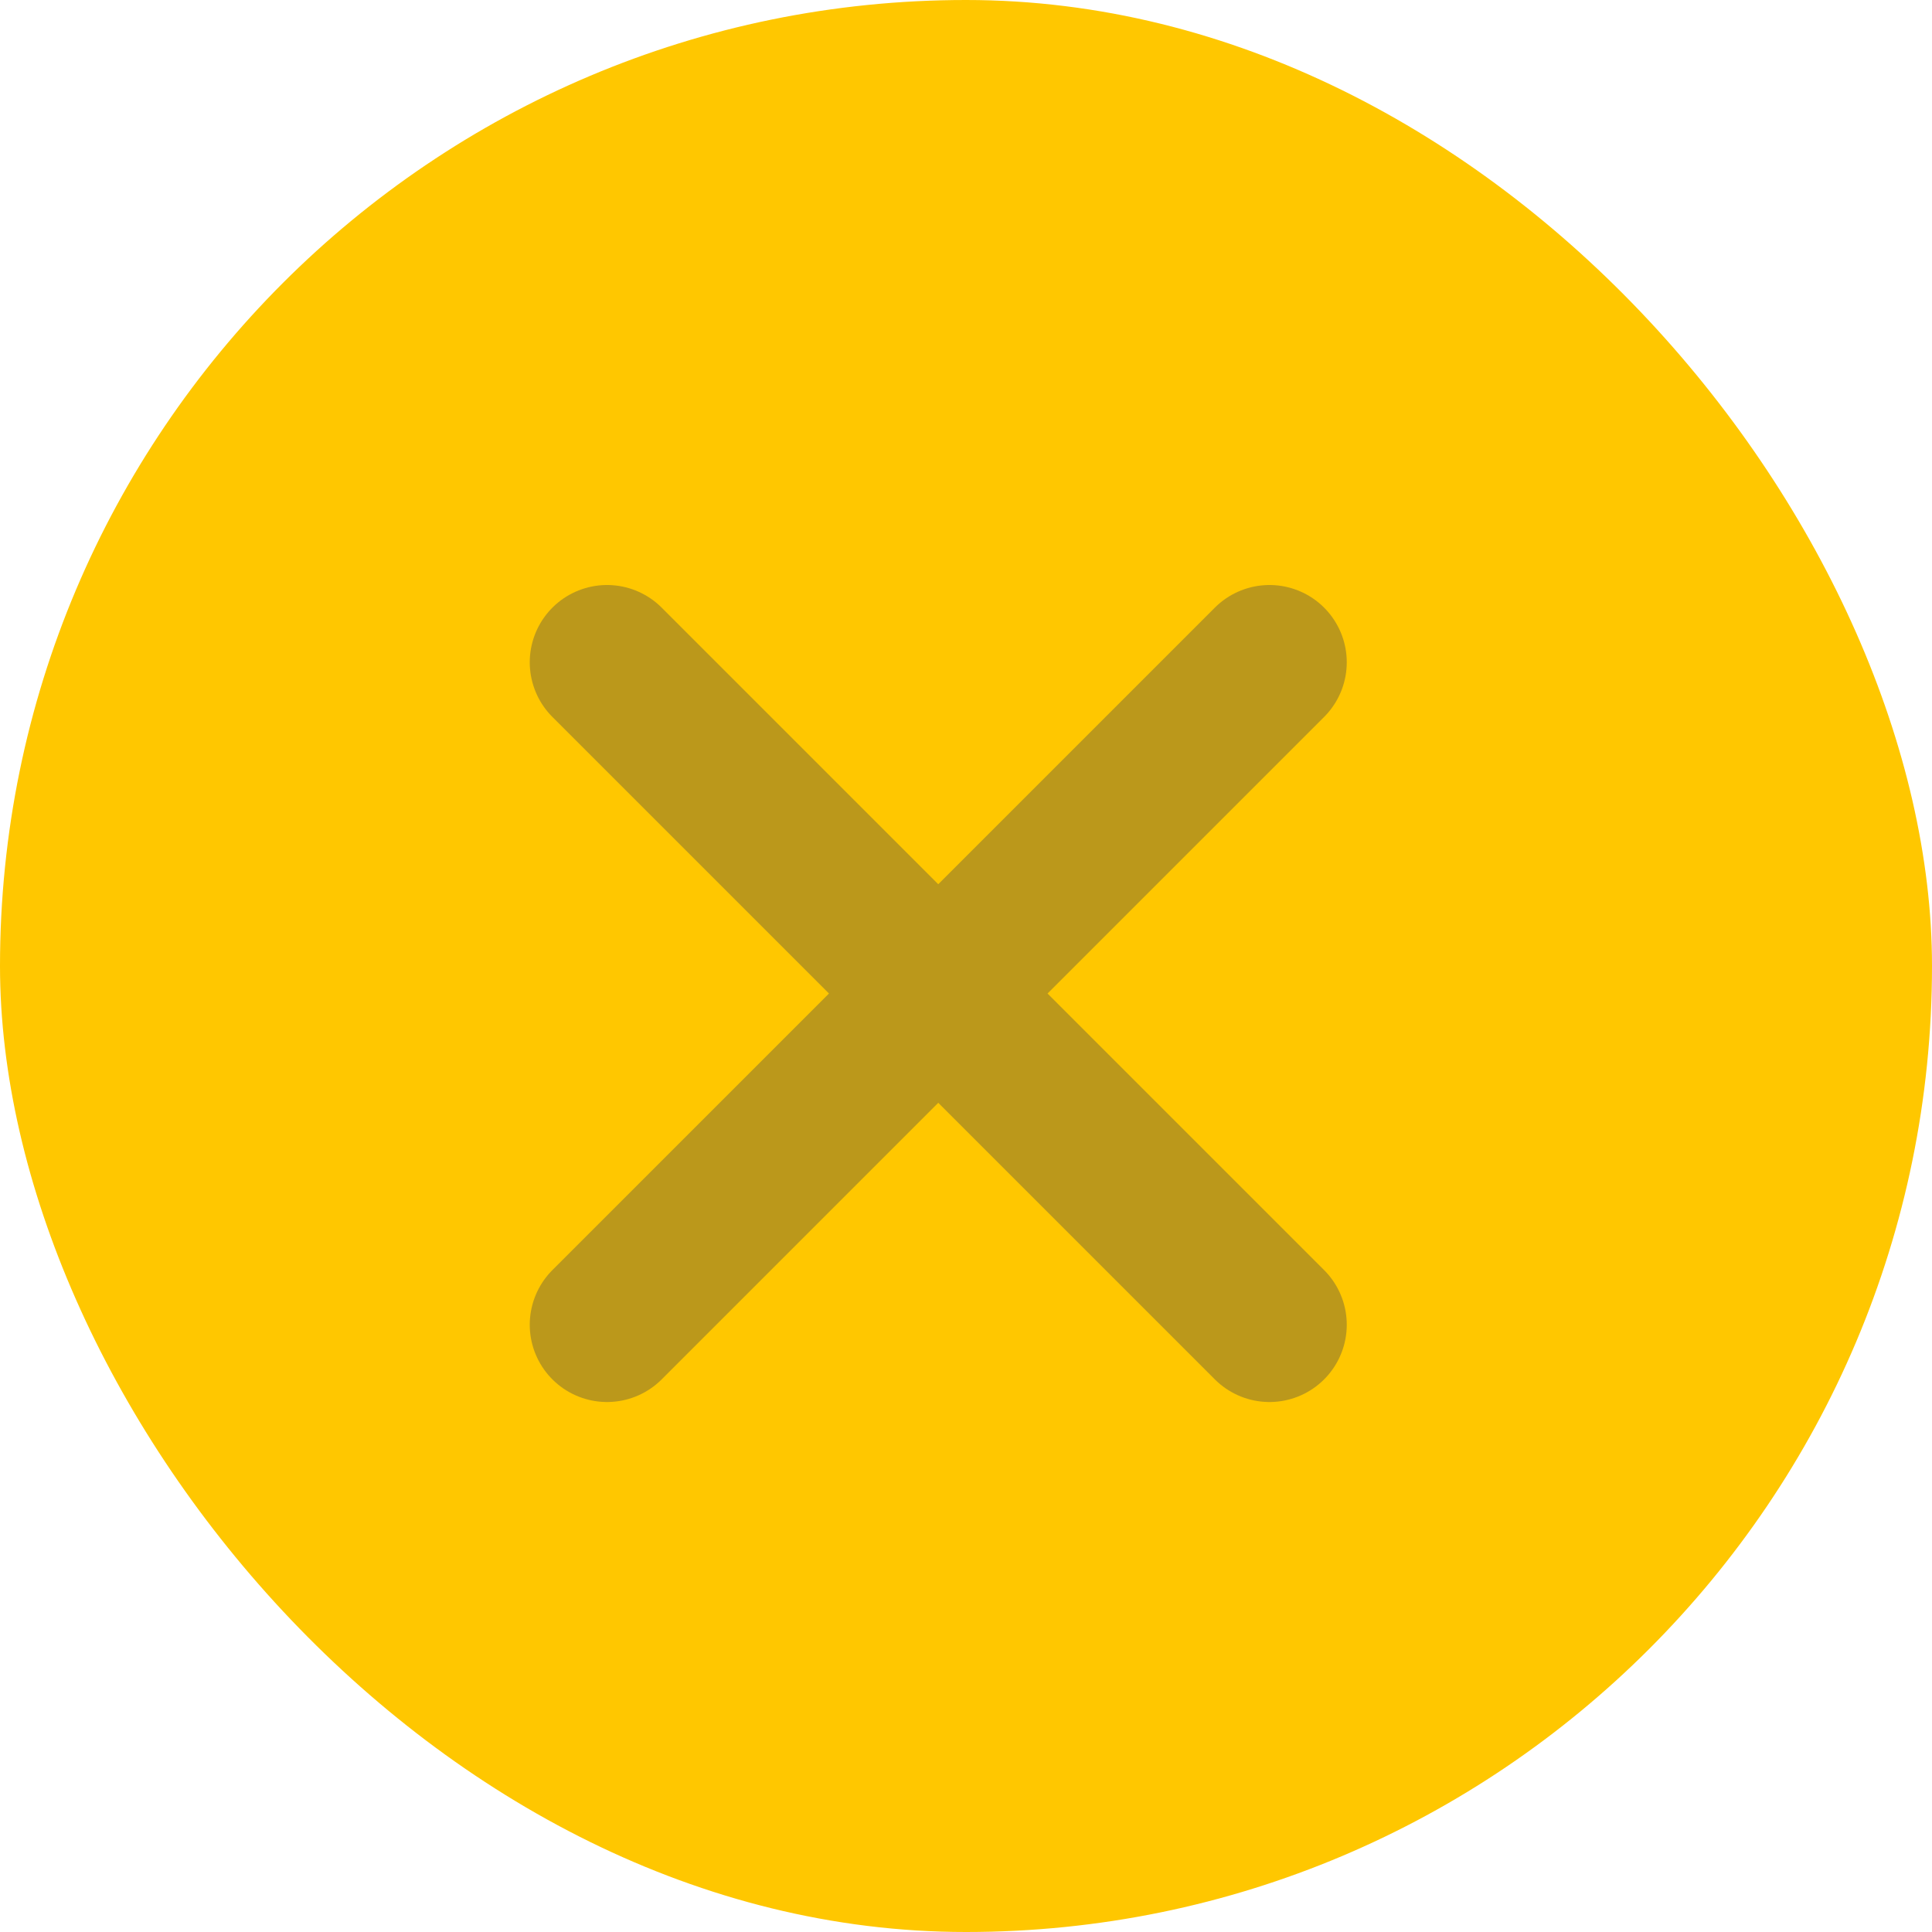 <svg width="25" height="25" viewBox="0 0 25 25" fill="none" xmlns="http://www.w3.org/2000/svg">
<rect width="25" height="25" rx="12.5" fill="#FFC700"/>
<path d="M7.855 8.57L16.427 17.142M7.855 17.142L16.427 8.57L7.855 17.142Z" stroke="#BB981B" stroke-width="2" stroke-linecap="round" stroke-linejoin="round"/>
</svg>
